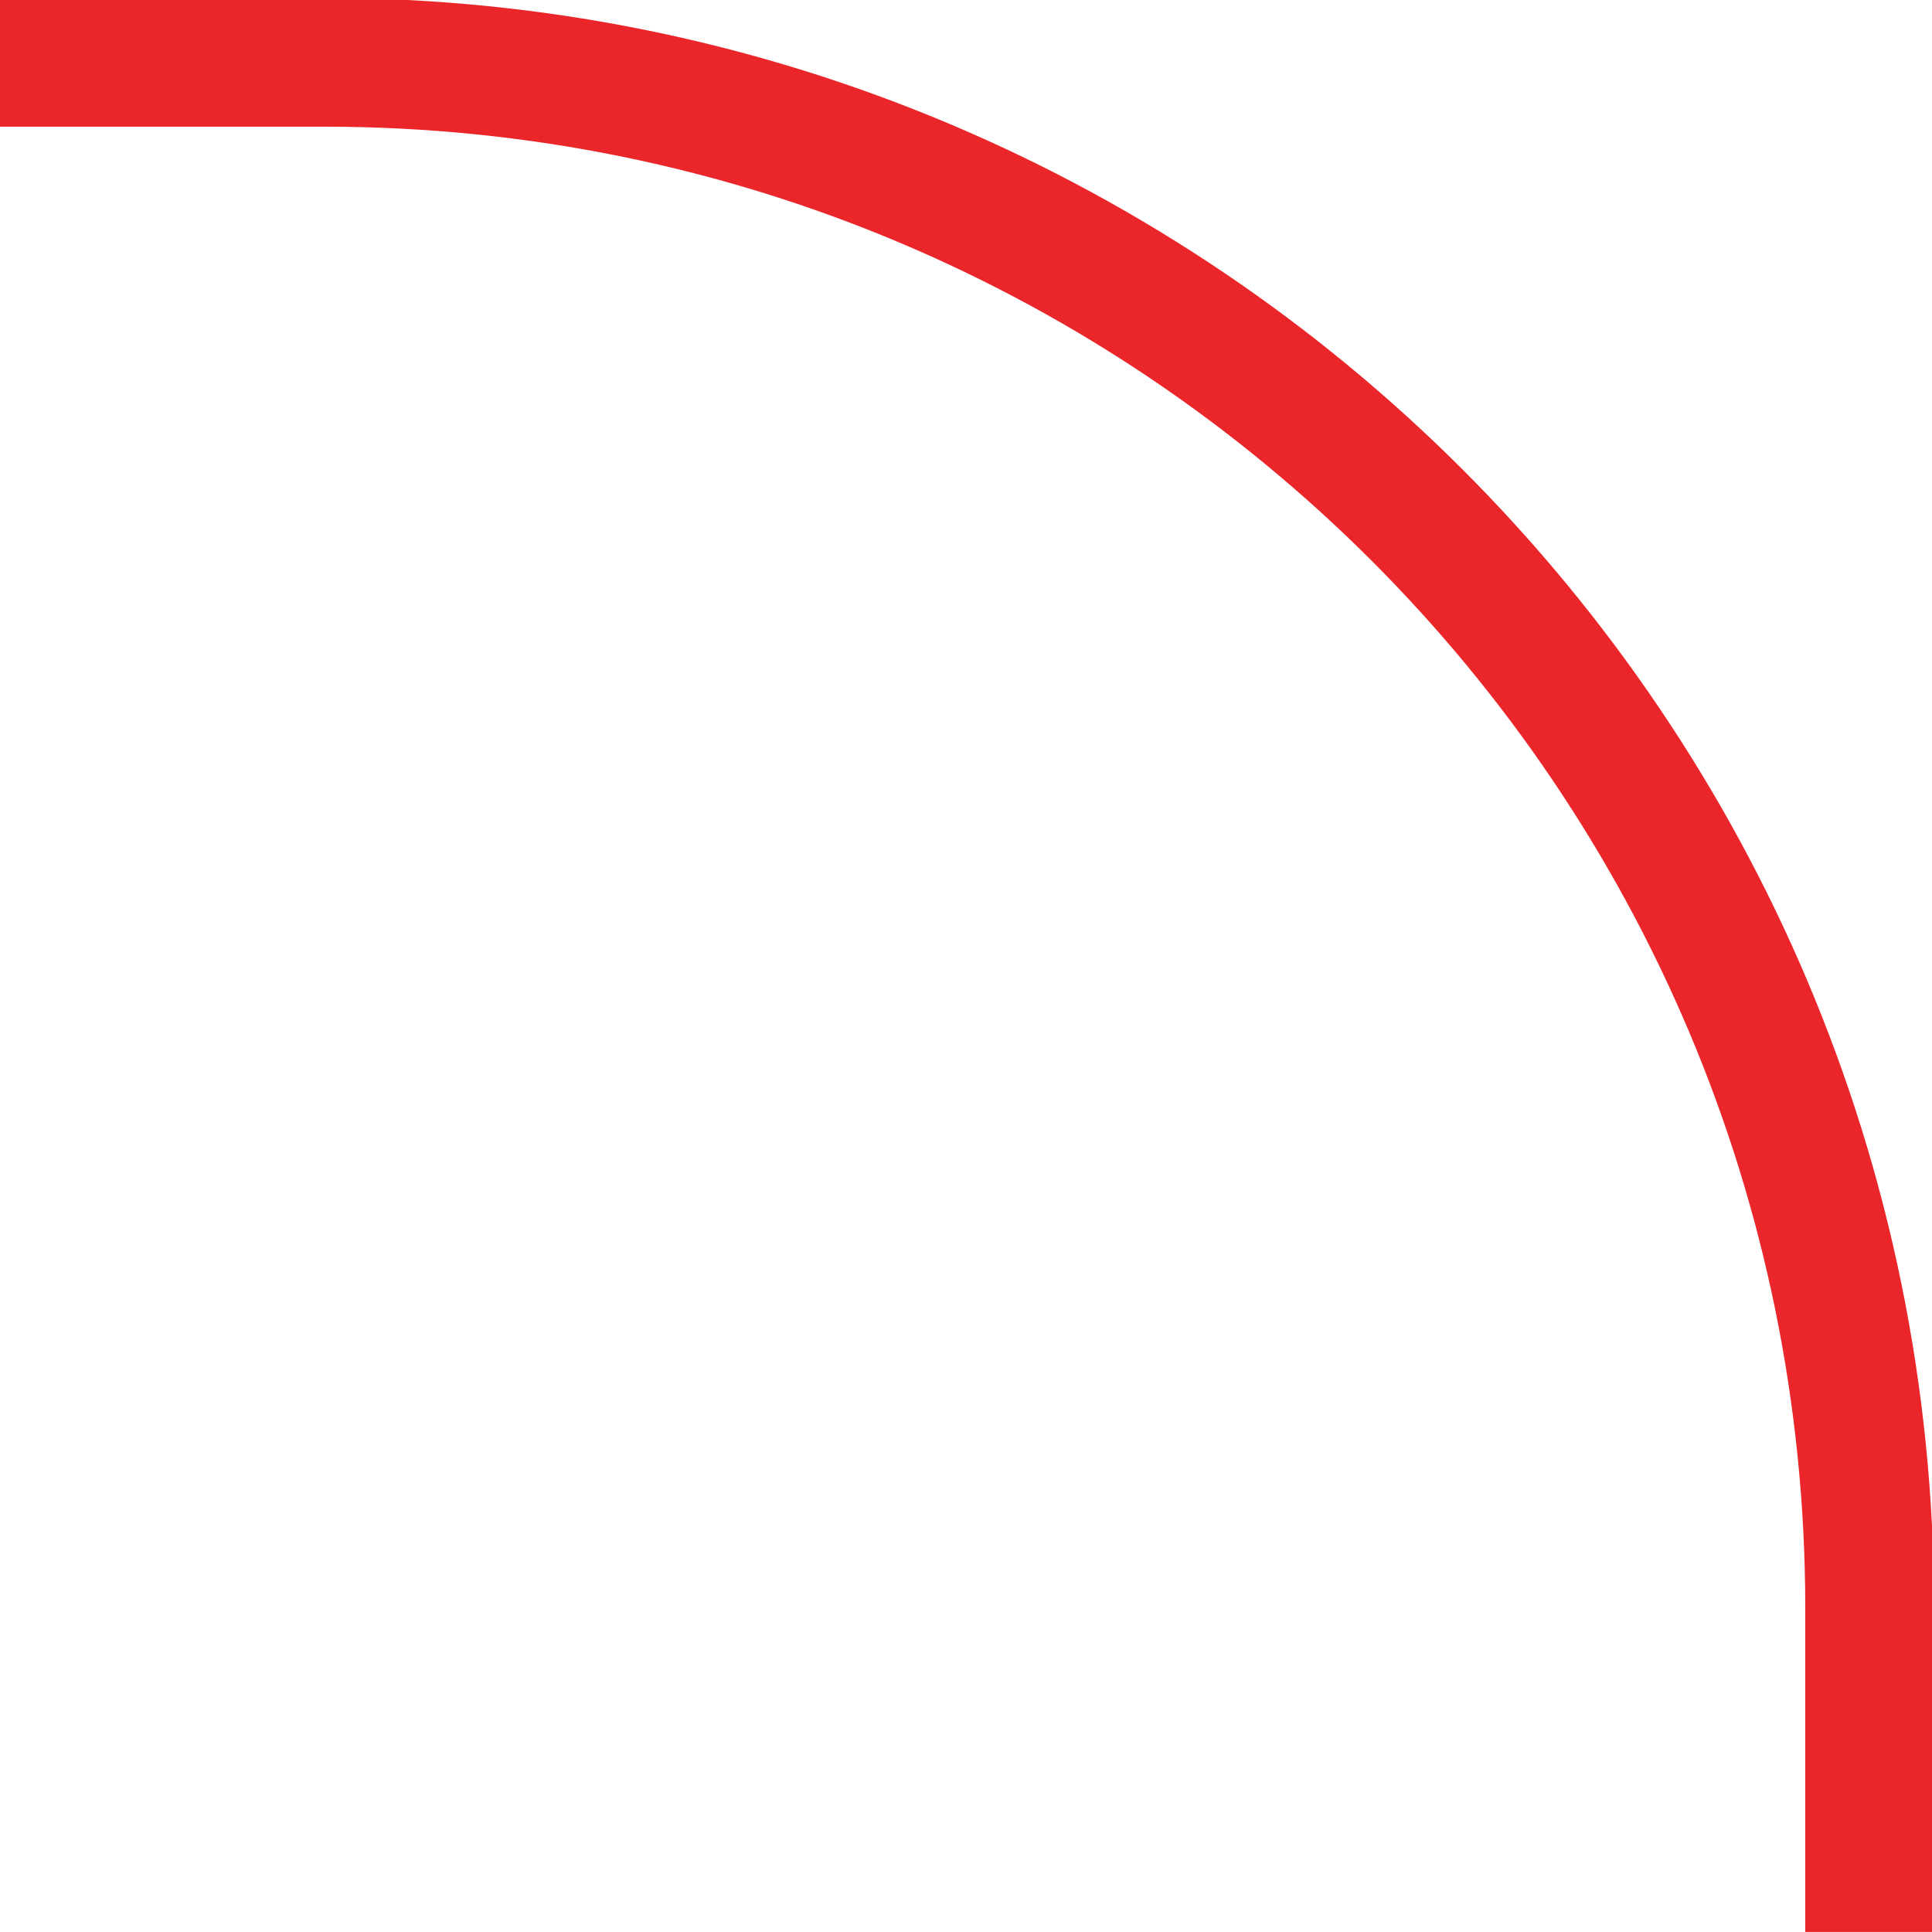 <svg width="30" height="30" viewBox="0 0 30 30" fill="none" xmlns="http://www.w3.org/2000/svg">
<g clip-path="url(#clip0_2665_7653)">
<g clip-path="url(#clip1_2665_7653)">
<path d="M0 0.967H5.032C18.287 0.967 29.032 11.712 29.032 24.967V29.999" stroke="#EA262A" stroke-width="2"/>
</g>
</g>
<defs>
<clipPath id="clip0_2665_7653">
<rect width="30" height="30" fill="white"/>
</clipPath>
<clipPath id="clip1_2665_7653">
<rect width="30" height="30" fill="white"/>
</clipPath>
</defs>
</svg>
